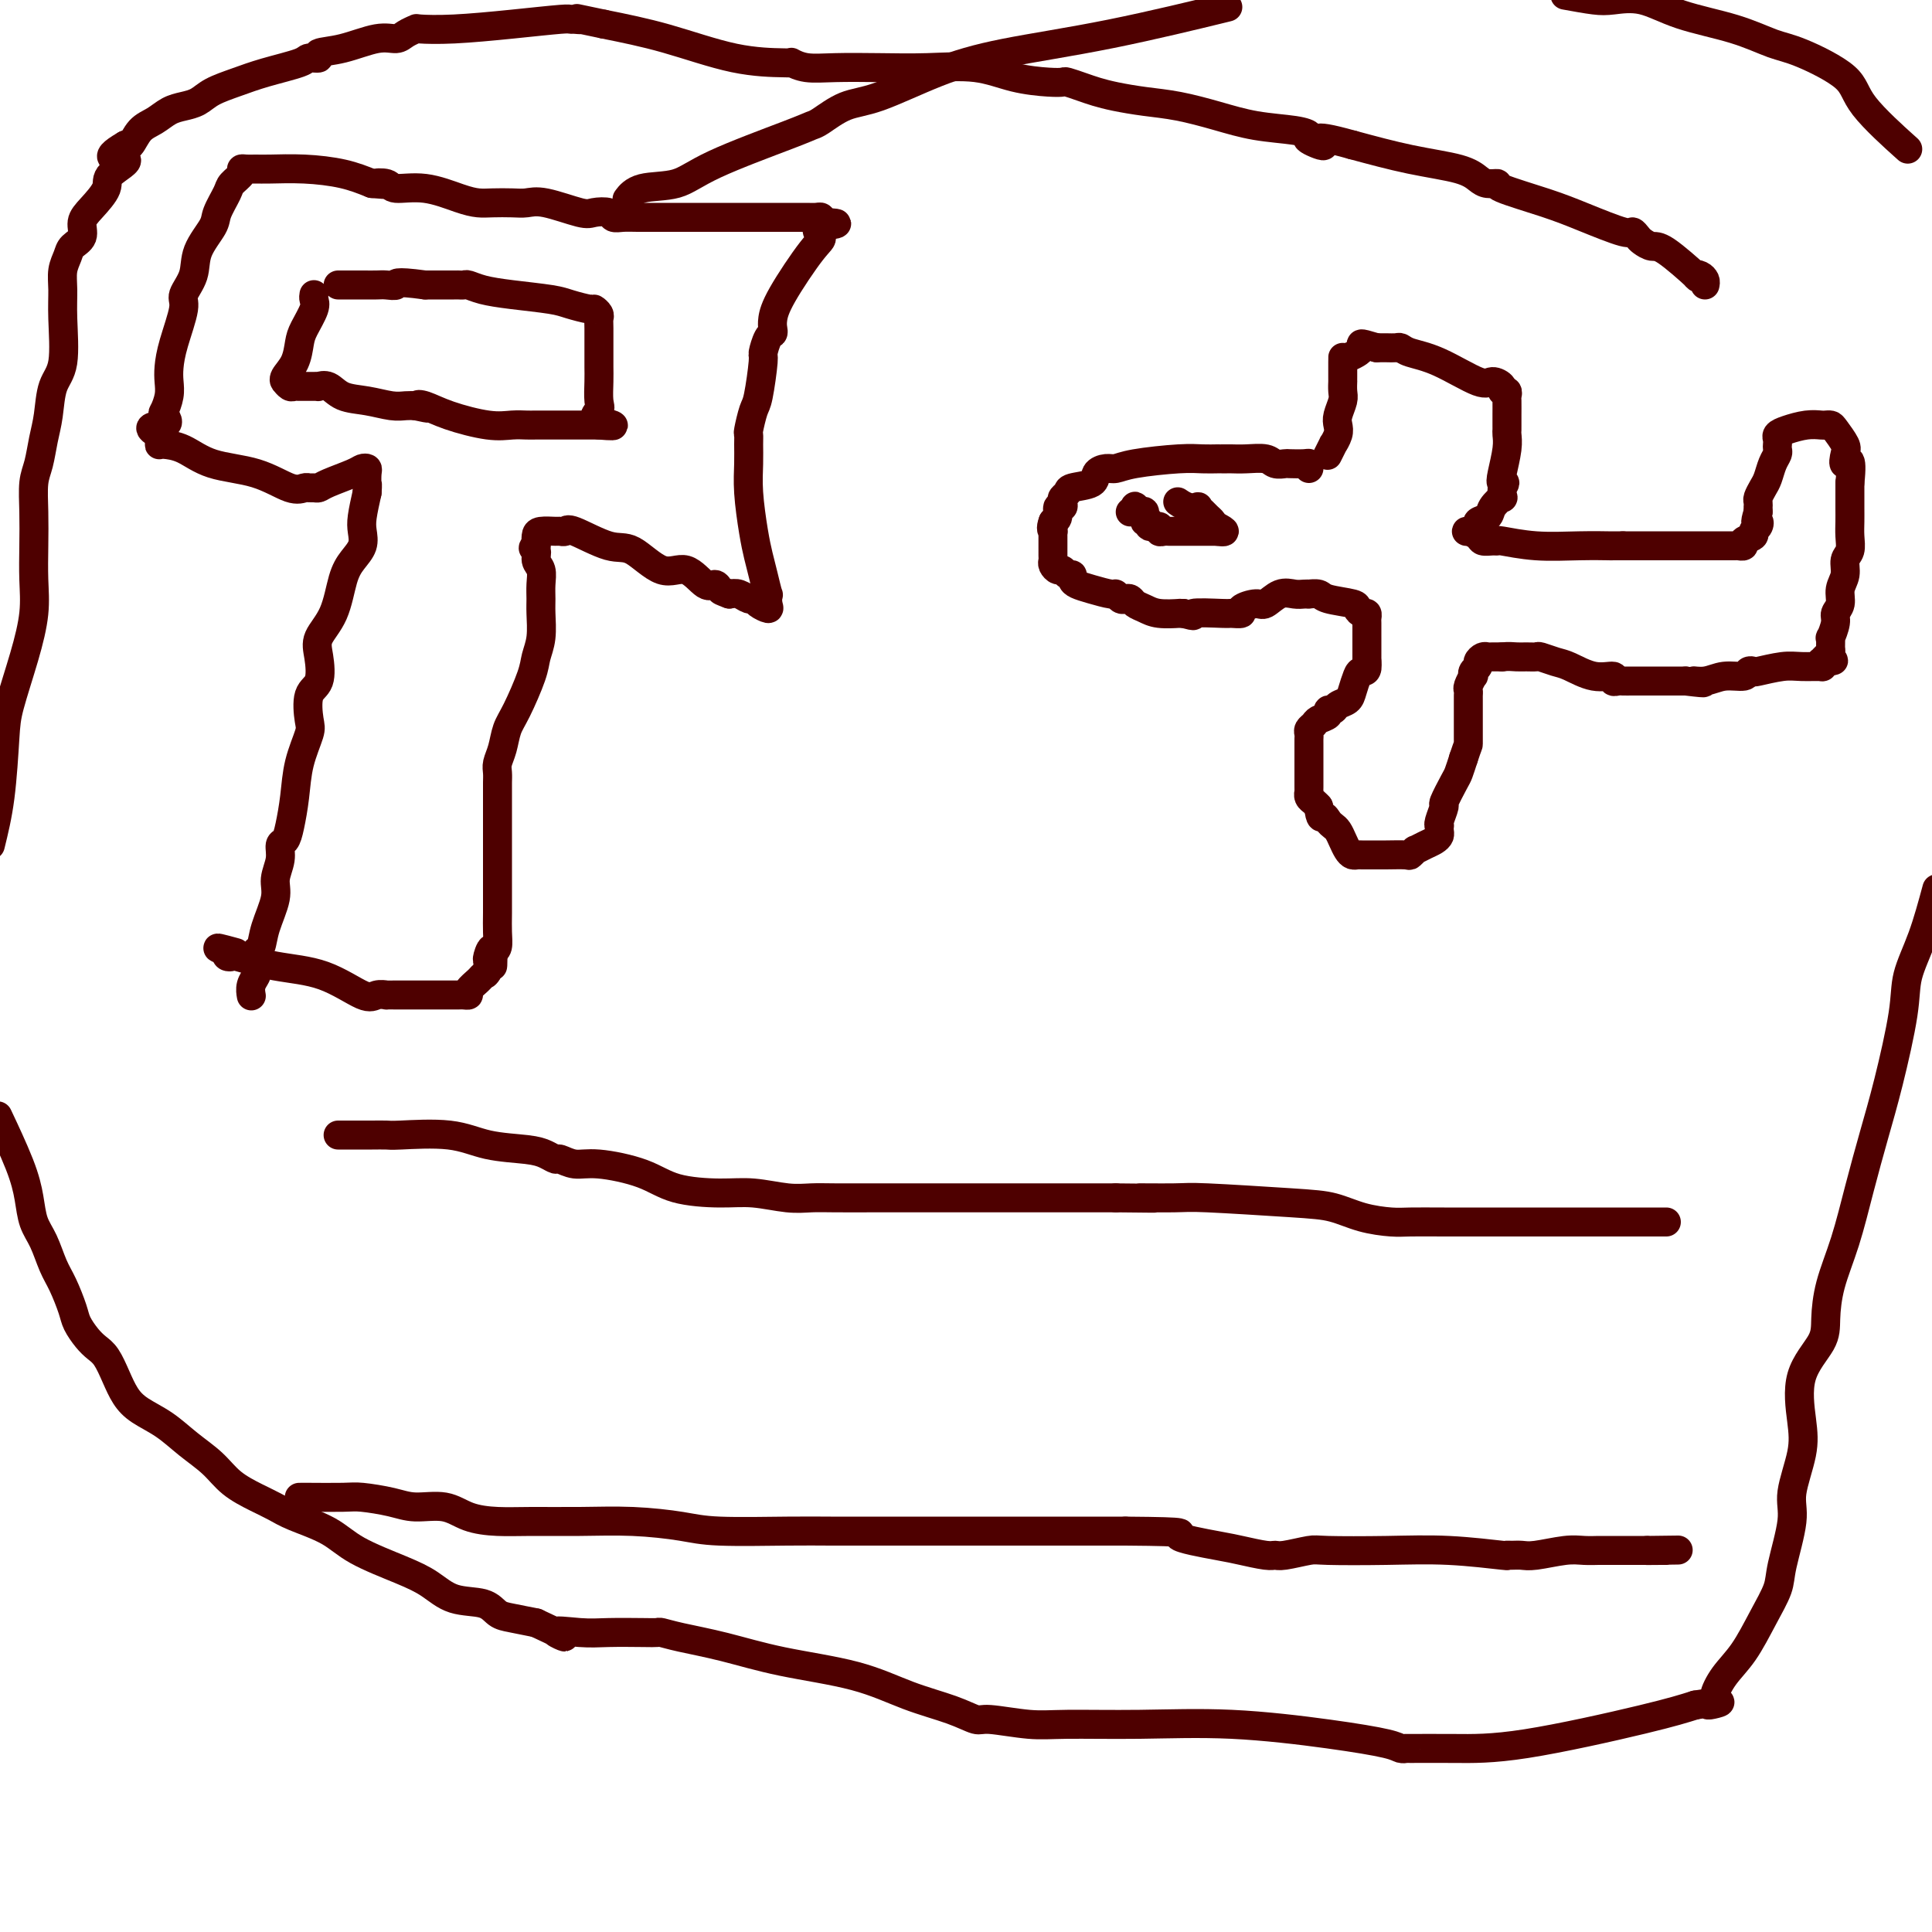 <svg viewBox='0 0 400 400' version='1.1' xmlns='http://www.w3.org/2000/svg' xmlns:xlink='http://www.w3.org/1999/xlink'><g fill='none' stroke='#4E0000' stroke-width='6' stroke-linecap='round' stroke-linejoin='round'><path d='M62,310c-0.036,0.002 -0.071,0.003 0,0c0.071,-0.003 0.250,-0.011 2,0c1.750,0.011 5.073,0.040 7,0c1.927,-0.040 2.460,-0.148 4,0c1.540,0.148 4.087,0.551 6,1c1.913,0.449 3.193,0.943 5,1c1.807,0.057 4.141,-0.324 6,0c1.859,0.324 3.241,1.354 5,2c1.759,0.646 3.894,0.908 6,1c2.106,0.092 4.182,0.014 7,0c2.818,-0.014 6.377,0.035 10,0c3.623,-0.035 7.311,-0.153 11,0c3.689,0.153 7.377,0.577 10,1c2.623,0.423 4.179,0.845 8,1c3.821,0.155 9.908,0.041 14,0c4.092,-0.041 6.188,-0.011 9,0c2.812,0.011 6.340,0.003 10,0c3.660,-0.003 7.454,-0.001 11,0c3.546,0.001 6.846,0.000 10,0c3.154,-0.000 6.161,-0.000 8,0c1.839,0.000 2.509,0.000 4,0c1.491,-0.000 3.802,-0.000 5,0c1.198,0.000 1.284,0.000 2,0c0.716,-0.000 2.062,-0.000 4,0c1.938,0.000 4.469,0.000 7,0'/><path d='M233,317c15.062,0.117 10.718,0.409 11,1c0.282,0.591 5.189,1.480 8,2c2.811,0.520 3.527,0.672 5,1c1.473,0.328 3.703,0.834 5,1c1.297,0.166 1.661,-0.008 2,0c0.339,0.008 0.654,0.197 2,0c1.346,-0.197 3.725,-0.781 5,-1c1.275,-0.219 1.448,-0.073 4,0c2.552,0.073 7.485,0.072 12,0c4.515,-0.072 8.613,-0.216 13,0c4.387,0.216 9.062,0.791 11,1c1.938,0.209 1.137,0.052 1,0c-0.137,-0.052 0.388,0.000 1,0c0.612,-0.000 1.309,-0.053 2,0c0.691,0.053 1.375,0.210 3,0c1.625,-0.210 4.190,-0.788 6,-1c1.810,-0.212 2.867,-0.057 4,0c1.133,0.057 2.344,0.015 3,0c0.656,-0.015 0.756,-0.004 1,0c0.244,0.004 0.632,0.001 1,0c0.368,-0.001 0.717,-0.000 1,0c0.283,0.000 0.498,0.000 1,0c0.502,-0.000 1.289,-0.000 2,0c0.711,0.000 1.346,0.000 2,0c0.654,-0.000 1.327,-0.000 2,0'/><path d='M341,321c12.343,-0.155 3.700,-0.041 1,0c-2.700,0.041 0.542,0.011 2,0c1.458,-0.011 1.131,-0.003 1,0c-0.131,0.003 -0.065,0.002 0,0'/><path d='M70,235c0.365,0.000 0.729,0.000 1,0c0.271,-0.000 0.447,-0.000 1,0c0.553,0.000 1.482,0.001 2,0c0.518,-0.001 0.626,-0.002 1,0c0.374,0.002 1.016,0.007 2,0c0.984,-0.007 2.311,-0.027 3,0c0.689,0.027 0.740,0.101 3,0c2.260,-0.101 6.728,-0.377 10,0c3.272,0.377 5.348,1.406 8,2c2.652,0.594 5.882,0.752 8,1c2.118,0.248 3.125,0.587 4,1c0.875,0.413 1.619,0.900 2,1c0.381,0.100 0.401,-0.187 1,0c0.599,0.187 1.779,0.849 3,1c1.221,0.151 2.484,-0.209 5,0c2.516,0.209 6.286,0.988 9,2c2.714,1.012 4.371,2.257 7,3c2.629,0.743 6.229,0.984 9,1c2.771,0.016 4.712,-0.192 7,0c2.288,0.192 4.924,0.783 7,1c2.076,0.217 3.592,0.058 5,0c1.408,-0.058 2.707,-0.016 5,0c2.293,0.016 5.579,0.004 8,0c2.421,-0.004 3.976,-0.001 6,0c2.024,0.001 4.516,0.000 7,0c2.484,-0.000 4.961,-0.000 8,0c3.039,0.000 6.639,0.000 9,0c2.361,-0.000 3.482,-0.000 6,0c2.518,0.000 6.434,0.000 9,0c2.566,-0.000 3.783,-0.000 5,0'/><path d='M231,248c13.442,0.151 6.047,0.028 5,0c-1.047,-0.028 4.255,0.037 7,0c2.745,-0.037 2.934,-0.178 7,0c4.066,0.178 12.010,0.675 17,1c4.990,0.325 7.025,0.479 9,1c1.975,0.521 3.888,1.407 6,2c2.112,0.593 4.422,0.891 6,1c1.578,0.109 2.423,0.029 4,0c1.577,-0.029 3.884,-0.008 7,0c3.116,0.008 7.039,0.002 11,0c3.961,-0.002 7.960,-0.001 12,0c4.040,0.001 8.122,0.000 11,0c2.878,-0.000 4.550,-0.000 6,0c1.450,0.000 2.676,0.000 3,0c0.324,-0.000 -0.253,-0.000 0,0c0.253,0.000 1.337,0.000 2,0c0.663,-0.000 0.904,-0.000 1,0c0.096,0.000 0.048,0.000 0,0'/><path d='M52,206c0.030,0.171 0.061,0.341 0,0c-0.061,-0.341 -0.213,-1.195 0,-2c0.213,-0.805 0.793,-1.562 1,-2c0.207,-0.438 0.043,-0.558 0,-1c-0.043,-0.442 0.035,-1.206 0,-2c-0.035,-0.794 -0.182,-1.618 0,-2c0.182,-0.382 0.694,-0.321 1,-1c0.306,-0.679 0.407,-2.098 1,-4c0.593,-1.902 1.679,-4.287 2,-6c0.321,-1.713 -0.121,-2.753 0,-4c0.121,-1.247 0.806,-2.701 1,-4c0.194,-1.299 -0.104,-2.442 0,-3c0.104,-0.558 0.610,-0.531 1,-1c0.390,-0.469 0.665,-1.435 1,-3c0.335,-1.565 0.729,-3.729 1,-6c0.271,-2.271 0.420,-4.650 1,-7c0.580,-2.350 1.592,-4.670 2,-6c0.408,-1.330 0.212,-1.671 0,-3c-0.212,-1.329 -0.439,-3.647 0,-5c0.439,-1.353 1.546,-1.741 2,-3c0.454,-1.259 0.257,-3.390 0,-5c-0.257,-1.610 -0.573,-2.699 0,-4c0.573,-1.301 2.034,-2.813 3,-5c0.966,-2.187 1.435,-5.049 2,-7c0.565,-1.951 1.226,-2.992 2,-4c0.774,-1.008 1.661,-1.981 2,-3c0.339,-1.019 0.130,-2.082 0,-3c-0.130,-0.918 -0.180,-1.691 0,-3c0.180,-1.309 0.590,-3.155 1,-5'/><path d='M76,102c0.158,-2.049 0.053,-1.671 0,-2c-0.053,-0.329 -0.056,-1.364 0,-2c0.056,-0.636 0.170,-0.874 0,-1c-0.170,-0.126 -0.623,-0.139 -1,0c-0.377,0.139 -0.679,0.430 -2,1c-1.321,0.570 -3.663,1.420 -5,2c-1.337,0.580 -1.671,0.890 -2,1c-0.329,0.110 -0.653,0.019 -1,0c-0.347,-0.019 -0.717,0.032 -1,0c-0.283,-0.032 -0.479,-0.148 -1,0c-0.521,0.148 -1.365,0.562 -3,0c-1.635,-0.562 -4.060,-2.098 -7,-3c-2.940,-0.902 -6.396,-1.169 -9,-2c-2.604,-0.831 -4.358,-2.226 -6,-3c-1.642,-0.774 -3.172,-0.928 -4,-1c-0.828,-0.072 -0.954,-0.060 -1,0c-0.046,0.060 -0.012,0.170 0,0c0.012,-0.170 0.004,-0.620 0,-1c-0.004,-0.380 -0.002,-0.690 0,-1'/><path d='M33,90c-3.955,-2.039 -0.342,-1.638 1,-2c1.342,-0.362 0.412,-1.488 0,-2c-0.412,-0.512 -0.305,-0.408 0,-1c0.305,-0.592 0.808,-1.878 1,-3c0.192,-1.122 0.074,-2.081 0,-3c-0.074,-0.919 -0.104,-1.799 0,-3c0.104,-1.201 0.340,-2.725 1,-5c0.660,-2.275 1.743,-5.302 2,-7c0.257,-1.698 -0.311,-2.067 0,-3c0.311,-0.933 1.502,-2.432 2,-4c0.498,-1.568 0.303,-3.207 1,-5c0.697,-1.793 2.285,-3.741 3,-5c0.715,-1.259 0.555,-1.830 1,-3c0.445,-1.170 1.494,-2.941 2,-4c0.506,-1.059 0.467,-1.408 1,-2c0.533,-0.592 1.637,-1.426 2,-2c0.363,-0.574 -0.016,-0.886 0,-1c0.016,-0.114 0.429,-0.028 1,0c0.571,0.028 1.302,-0.001 2,0c0.698,0.001 1.362,0.031 3,0c1.638,-0.031 4.249,-0.124 7,0c2.751,0.124 5.643,0.464 8,1c2.357,0.536 4.178,1.268 6,2'/><path d='M77,38c4.296,0.328 1.534,0.147 1,0c-0.534,-0.147 1.158,-0.260 2,0c0.842,0.260 0.832,0.893 2,1c1.168,0.107 3.513,-0.311 6,0c2.487,0.311 5.117,1.352 7,2c1.883,0.648 3.021,0.904 4,1c0.979,0.096 1.799,0.033 3,0c1.201,-0.033 2.782,-0.037 4,0c1.218,0.037 2.074,0.114 3,0c0.926,-0.114 1.921,-0.419 4,0c2.079,0.419 5.242,1.562 7,2c1.758,0.438 2.111,0.170 3,0c0.889,-0.170 2.314,-0.242 3,0c0.686,0.242 0.634,0.797 1,1c0.366,0.203 1.150,0.054 2,0c0.850,-0.054 1.767,-0.015 3,0c1.233,0.015 2.784,0.004 4,0c1.216,-0.004 2.097,-0.001 3,0c0.903,0.001 1.827,0.000 3,0c1.173,-0.000 2.596,-0.000 4,0c1.404,0.000 2.788,-0.000 4,0c1.212,0.000 2.250,0.000 4,0c1.750,-0.000 4.210,-0.001 6,0c1.790,0.001 2.911,0.003 4,0c1.089,-0.003 2.148,-0.011 3,0c0.852,0.011 1.499,0.041 2,0c0.501,-0.041 0.858,-0.155 1,0c0.142,0.155 0.071,0.577 0,1'/><path d='M170,46c6.334,0.275 1.669,0.461 0,1c-1.669,0.539 -0.342,1.429 0,2c0.342,0.571 -0.300,0.822 -2,3c-1.700,2.178 -4.458,6.283 -6,9c-1.542,2.717 -1.867,4.045 -2,5c-0.133,0.955 -0.073,1.535 0,2c0.073,0.465 0.160,0.814 0,1c-0.160,0.186 -0.567,0.207 -1,1c-0.433,0.793 -0.890,2.356 -1,3c-0.110,0.644 0.128,0.367 0,2c-0.128,1.633 -0.623,5.174 -1,7c-0.377,1.826 -0.637,1.936 -1,3c-0.363,1.064 -0.830,3.082 -1,4c-0.170,0.918 -0.043,0.737 0,1c0.043,0.263 0.000,0.968 0,2c-0.000,1.032 0.041,2.389 0,4c-0.041,1.611 -0.165,3.477 0,6c0.165,2.523 0.619,5.704 1,8c0.381,2.296 0.690,3.707 1,5c0.310,1.293 0.621,2.466 1,4c0.379,1.534 0.827,3.428 1,4c0.173,0.572 0.071,-0.176 0,0c-0.071,0.176 -0.112,1.278 0,2c0.112,0.722 0.378,1.065 0,1c-0.378,-0.065 -1.400,-0.540 -2,-1c-0.600,-0.460 -0.779,-0.907 -1,-1c-0.221,-0.093 -0.482,0.167 -1,0c-0.518,-0.167 -1.291,-0.762 -2,-1c-0.709,-0.238 -1.355,-0.119 -2,0'/><path d='M151,123c-1.649,-0.616 -1.772,-0.655 -2,-1c-0.228,-0.345 -0.560,-0.997 -1,-1c-0.440,-0.003 -0.988,0.643 -2,0c-1.012,-0.643 -2.488,-2.576 -4,-3c-1.512,-0.424 -3.059,0.661 -5,0c-1.941,-0.661 -4.275,-3.067 -6,-4c-1.725,-0.933 -2.841,-0.393 -5,-1c-2.159,-0.607 -5.359,-2.359 -7,-3c-1.641,-0.641 -1.722,-0.169 -2,0c-0.278,0.169 -0.754,0.037 -1,0c-0.246,-0.037 -0.262,0.021 -1,0c-0.738,-0.021 -2.199,-0.121 -3,0c-0.801,0.121 -0.943,0.463 -1,1c-0.057,0.537 -0.028,1.268 0,2'/><path d='M111,113c-1.221,0.592 -0.275,0.571 0,1c0.275,0.429 -0.123,1.309 0,2c0.123,0.691 0.766,1.192 1,2c0.234,0.808 0.059,1.924 0,3c-0.059,1.076 -0.003,2.111 0,3c0.003,0.889 -0.047,1.631 0,3c0.047,1.369 0.192,3.366 0,5c-0.192,1.634 -0.720,2.905 -1,4c-0.280,1.095 -0.314,2.012 -1,4c-0.686,1.988 -2.026,5.046 -3,7c-0.974,1.954 -1.581,2.803 -2,4c-0.419,1.197 -0.648,2.743 -1,4c-0.352,1.257 -0.826,2.227 -1,3c-0.174,0.773 -0.047,1.349 0,2c0.047,0.651 0.012,1.376 0,2c-0.012,0.624 -0.003,1.145 0,2c0.003,0.855 0.001,2.044 0,3c-0.001,0.956 -0.000,1.680 0,3c0.000,1.320 0.000,3.235 0,4c-0.000,0.765 -0.000,0.380 0,1c0.000,0.620 0.000,2.245 0,3c-0.000,0.755 -0.000,0.642 0,1c0.000,0.358 0.001,1.189 0,2c-0.001,0.811 -0.003,1.604 0,3c0.003,1.396 0.011,3.395 0,5c-0.011,1.605 -0.041,2.817 0,4c0.041,1.183 0.155,2.338 0,3c-0.155,0.662 -0.577,0.831 -1,1'/><path d='M102,197c-0.094,5.985 0.171,1.449 0,0c-0.171,-1.449 -0.778,0.189 -1,1c-0.222,0.811 -0.060,0.795 0,1c0.060,0.205 0.017,0.630 0,1c-0.017,0.370 -0.009,0.685 0,1'/><path d='M101,201c-0.354,0.813 -0.739,0.845 -1,1c-0.261,0.155 -0.399,0.434 -1,1c-0.601,0.566 -1.667,1.420 -2,2c-0.333,0.580 0.065,0.888 0,1c-0.065,0.112 -0.594,0.030 -1,0c-0.406,-0.030 -0.690,-0.008 -1,0c-0.310,0.008 -0.647,0.002 -1,0c-0.353,-0.002 -0.723,-0.001 -1,0c-0.277,0.001 -0.461,0.000 -1,0c-0.539,-0.000 -1.432,-0.000 -2,0c-0.568,0.000 -0.812,-0.000 -1,0c-0.188,0.000 -0.322,0.000 -1,0c-0.678,-0.000 -1.901,-0.001 -3,0c-1.099,0.001 -2.076,0.004 -3,0c-0.924,-0.004 -1.797,-0.015 -2,0c-0.203,0.015 0.263,0.055 0,0c-0.263,-0.055 -1.255,-0.204 -2,0c-0.745,0.204 -1.242,0.762 -3,0c-1.758,-0.762 -4.776,-2.844 -8,-4c-3.224,-1.156 -6.654,-1.384 -10,-2c-3.346,-0.616 -6.608,-1.619 -8,-2c-1.392,-0.381 -0.913,-0.141 -1,0c-0.087,0.141 -0.739,0.183 -1,0c-0.261,-0.183 -0.130,-0.592 0,-1'/><path d='M47,197c-4.133,-1.400 -0.467,-0.400 1,0c1.467,0.400 0.733,0.200 0,0'/><path d='M65,61c-0.054,0.300 -0.107,0.601 0,1c0.107,0.399 0.375,0.898 0,2c-0.375,1.102 -1.393,2.807 -2,4c-0.607,1.193 -0.805,1.874 -1,3c-0.195,1.126 -0.389,2.698 -1,4c-0.611,1.302 -1.639,2.335 -2,3c-0.361,0.665 -0.054,0.963 0,1c0.054,0.037 -0.146,-0.186 0,0c0.146,0.186 0.638,0.782 1,1c0.362,0.218 0.595,0.058 1,0c0.405,-0.058 0.983,-0.015 1,0c0.017,0.015 -0.526,0.002 0,0c0.526,-0.002 2.120,0.006 3,0c0.880,-0.006 1.045,-0.027 1,0c-0.045,0.027 -0.301,0.102 0,0c0.301,-0.102 1.158,-0.381 2,0c0.842,0.381 1.668,1.423 3,2c1.332,0.577 3.172,0.691 5,1c1.828,0.309 3.646,0.814 5,1c1.354,0.186 2.244,0.053 3,0c0.756,-0.053 1.378,-0.027 2,0'/><path d='M86,84c4.394,0.952 1.880,0.332 1,0c-0.880,-0.332 -0.124,-0.376 1,0c1.124,0.376 2.618,1.173 5,2c2.382,0.827 5.654,1.686 8,2c2.346,0.314 3.766,0.084 5,0c1.234,-0.084 2.283,-0.023 3,0c0.717,0.023 1.103,0.006 2,0c0.897,-0.006 2.305,-0.002 3,0c0.695,0.002 0.676,0.000 1,0c0.324,-0.000 0.991,-0.000 2,0c1.009,0.000 2.362,0.000 3,0c0.638,-0.000 0.563,-0.000 1,0c0.437,0.000 1.387,0.000 2,0c0.613,-0.000 0.889,-0.000 1,0c0.111,0.000 0.055,0.000 0,0'/><path d='M124,88c5.879,0.496 1.575,-0.265 0,-1c-1.575,-0.735 -0.422,-1.443 0,-2c0.422,-0.557 0.113,-0.961 0,-2c-0.113,-1.039 -0.031,-2.712 0,-4c0.031,-1.288 0.009,-2.190 0,-3c-0.009,-0.810 -0.006,-1.527 0,-3c0.006,-1.473 0.015,-3.700 0,-5c-0.015,-1.300 -0.055,-1.672 0,-2c0.055,-0.328 0.206,-0.613 0,-1c-0.206,-0.387 -0.770,-0.877 -1,-1c-0.230,-0.123 -0.126,0.122 -1,0c-0.874,-0.122 -2.724,-0.611 -4,-1c-1.276,-0.389 -1.977,-0.679 -4,-1c-2.023,-0.321 -5.369,-0.675 -8,-1c-2.631,-0.325 -4.547,-0.623 -6,-1c-1.453,-0.377 -2.445,-0.833 -3,-1c-0.555,-0.167 -0.675,-0.045 -1,0c-0.325,0.045 -0.857,0.012 -1,0c-0.143,-0.012 0.102,-0.003 -1,0c-1.102,0.003 -3.551,0.002 -6,0'/><path d='M88,59c-6.831,-0.928 -5.907,-0.249 -6,0c-0.093,0.249 -1.202,0.067 -2,0c-0.798,-0.067 -1.286,-0.018 -2,0c-0.714,0.018 -1.655,0.005 -3,0c-1.345,-0.005 -3.093,-0.001 -4,0c-0.907,0.001 -0.973,0.000 -1,0c-0.027,-0.000 -0.013,-0.000 0,0'/><path d='M271,97c0.027,-0.422 0.053,-0.844 0,-1c-0.053,-0.156 -0.187,-0.046 -1,0c-0.813,0.046 -2.307,0.026 -3,0c-0.693,-0.026 -0.585,-0.060 -1,0c-0.415,0.060 -1.354,0.212 -2,0c-0.646,-0.212 -1.000,-0.789 -2,-1c-1.000,-0.211 -2.646,-0.057 -4,0c-1.354,0.057 -2.417,0.015 -3,0c-0.583,-0.015 -0.686,-0.004 -1,0c-0.314,0.004 -0.837,0.000 -1,0c-0.163,-0.000 0.035,0.003 0,0c-0.035,-0.003 -0.303,-0.011 -1,0c-0.697,0.011 -1.824,0.041 -3,0c-1.176,-0.041 -2.399,-0.153 -5,0c-2.601,0.153 -6.578,0.569 -9,1c-2.422,0.431 -3.290,0.875 -4,1c-0.710,0.125 -1.261,-0.069 -2,0c-0.739,0.069 -1.666,0.400 -2,1c-0.334,0.600 -0.076,1.470 -1,2c-0.924,0.530 -3.031,0.721 -4,1c-0.969,0.279 -0.799,0.647 -1,1c-0.201,0.353 -0.771,0.690 -1,1c-0.229,0.310 -0.117,0.594 0,1c0.117,0.406 0.237,0.934 0,1c-0.237,0.066 -0.833,-0.328 -1,0c-0.167,0.328 0.095,1.380 0,2c-0.095,0.620 -0.548,0.810 -1,1'/><path d='M218,108c-0.619,1.545 -0.166,1.906 0,2c0.166,0.094 0.044,-0.081 0,0c-0.044,0.081 -0.012,0.417 0,1c0.012,0.583 0.003,1.413 0,2c-0.003,0.587 -0.002,0.930 0,1c0.002,0.070 0.003,-0.135 0,0c-0.003,0.135 -0.012,0.609 0,1c0.012,0.391 0.044,0.697 0,1c-0.044,0.303 -0.166,0.602 0,1c0.166,0.398 0.618,0.894 1,1c0.382,0.106 0.693,-0.179 1,0c0.307,0.179 0.612,0.821 1,1c0.388,0.179 0.861,-0.106 1,0c0.139,0.106 -0.055,0.602 0,1c0.055,0.398 0.357,0.699 1,1c0.643,0.301 1.625,0.603 3,1c1.375,0.397 3.142,0.890 4,1c0.858,0.110 0.807,-0.164 1,0c0.193,0.164 0.632,0.765 1,1c0.368,0.235 0.666,0.105 1,0c0.334,-0.105 0.703,-0.186 1,0c0.297,0.186 0.520,0.638 1,1c0.480,0.362 1.217,0.633 2,1c0.783,0.367 1.612,0.830 3,1c1.388,0.170 3.335,0.046 4,0c0.665,-0.046 0.047,-0.013 0,0c-0.047,0.013 0.476,0.007 1,0'/><path d='M245,127c3.515,0.927 1.303,0.246 2,0c0.697,-0.246 4.302,-0.056 6,0c1.698,0.056 1.490,-0.021 2,0c0.510,0.021 1.739,0.142 2,0c0.261,-0.142 -0.446,-0.546 0,-1c0.446,-0.454 2.045,-0.959 3,-1c0.955,-0.041 1.265,0.381 2,0c0.735,-0.381 1.894,-1.566 3,-2c1.106,-0.434 2.160,-0.117 3,0c0.840,0.117 1.468,0.034 2,0c0.532,-0.034 0.970,-0.020 1,0c0.030,0.020 -0.346,0.047 0,0c0.346,-0.047 1.416,-0.166 2,0c0.584,0.166 0.682,0.618 2,1c1.318,0.382 3.856,0.694 5,1c1.144,0.306 0.895,0.605 1,1c0.105,0.395 0.564,0.888 1,1c0.436,0.112 0.849,-0.155 1,0c0.151,0.155 0.040,0.731 0,1c-0.040,0.269 -0.011,0.229 0,1c0.011,0.771 0.003,2.351 0,3c-0.003,0.649 -0.001,0.367 0,1c0.001,0.633 0.000,2.181 0,3c-0.000,0.819 -0.000,0.910 0,1'/><path d='M283,137c0.284,2.290 -0.505,2.014 -1,2c-0.495,-0.014 -0.696,0.235 -1,1c-0.304,0.765 -0.713,2.047 -1,3c-0.287,0.953 -0.453,1.579 -1,2c-0.547,0.421 -1.474,0.638 -2,1c-0.526,0.362 -0.651,0.871 -1,1c-0.349,0.129 -0.920,-0.120 -1,0c-0.080,0.120 0.332,0.610 0,1c-0.332,0.390 -1.410,0.682 -2,1c-0.590,0.318 -0.694,0.663 -1,1c-0.306,0.337 -0.814,0.668 -1,1c-0.186,0.332 -0.050,0.666 0,1c0.050,0.334 0.013,0.667 0,1c-0.013,0.333 -0.004,0.667 0,1c0.004,0.333 0.001,0.666 0,1c-0.001,0.334 -0.000,0.671 0,1c0.000,0.329 0.000,0.652 0,1c-0.000,0.348 -0.000,0.723 0,1c0.000,0.277 -0.000,0.456 0,1c0.000,0.544 0.000,1.451 0,2c-0.000,0.549 -0.001,0.738 0,1c0.001,0.262 0.003,0.595 0,1c-0.003,0.405 -0.012,0.882 0,1c0.012,0.118 0.044,-0.123 0,0c-0.044,0.123 -0.166,0.610 0,1c0.166,0.390 0.619,0.683 1,1c0.381,0.317 0.691,0.659 1,1'/><path d='M273,167c0.333,3.036 0.667,2.126 1,2c0.333,-0.126 0.667,0.533 1,1c0.333,0.467 0.667,0.742 1,1c0.333,0.258 0.667,0.500 1,1c0.333,0.500 0.666,1.258 1,2c0.334,0.742 0.669,1.467 1,2c0.331,0.533 0.656,0.875 1,1c0.344,0.125 0.705,0.033 1,0c0.295,-0.033 0.523,-0.008 1,0c0.477,0.008 1.204,-0.002 2,0c0.796,0.002 1.662,0.015 3,0c1.338,-0.015 3.149,-0.060 4,0c0.851,0.060 0.742,0.223 1,0c0.258,-0.223 0.882,-0.833 1,-1c0.118,-0.167 -0.270,0.110 0,0c0.270,-0.110 1.197,-0.608 2,-1c0.803,-0.392 1.484,-0.679 2,-1c0.516,-0.321 0.869,-0.675 1,-1c0.131,-0.325 0.039,-0.620 0,-1c-0.039,-0.380 -0.026,-0.844 0,-1c0.026,-0.156 0.066,-0.003 0,0c-0.066,0.003 -0.239,-0.144 0,-1c0.239,-0.856 0.890,-2.420 1,-3c0.110,-0.580 -0.321,-0.176 0,-1c0.321,-0.824 1.394,-2.876 2,-4c0.606,-1.124 0.745,-1.321 1,-2c0.255,-0.679 0.628,-1.839 1,-3'/><path d='M303,157c1.000,-3.047 1.000,-2.663 1,-3c-0.000,-0.337 -0.000,-1.395 0,-2c0.000,-0.605 0.000,-0.757 0,-1c-0.000,-0.243 -0.000,-0.576 0,-1c0.000,-0.424 0.000,-0.940 0,-1c-0.000,-0.060 -0.000,0.335 0,0c0.000,-0.335 0.000,-1.399 0,-2c-0.000,-0.601 -0.001,-0.737 0,-1c0.001,-0.263 0.004,-0.653 0,-1c-0.004,-0.347 -0.015,-0.653 0,-1c0.015,-0.347 0.055,-0.737 0,-1c-0.055,-0.263 -0.207,-0.399 0,-1c0.207,-0.601 0.773,-1.666 1,-2c0.227,-0.334 0.116,0.064 0,0c-0.116,-0.064 -0.238,-0.592 0,-1c0.238,-0.408 0.837,-0.698 1,-1c0.163,-0.302 -0.108,-0.617 0,-1c0.108,-0.383 0.596,-0.835 1,-1c0.404,-0.165 0.724,-0.045 1,0c0.276,0.045 0.507,0.013 1,0c0.493,-0.013 1.246,-0.006 2,0'/><path d='M311,136c1.363,-0.154 2.269,-0.038 3,0c0.731,0.038 1.285,-0.002 2,0c0.715,0.002 1.590,0.047 2,0c0.410,-0.047 0.356,-0.185 1,0c0.644,0.185 1.986,0.694 3,1c1.014,0.306 1.701,0.408 3,1c1.299,0.592 3.212,1.675 5,2c1.788,0.325 3.452,-0.109 4,0c0.548,0.109 -0.018,0.761 0,1c0.018,0.239 0.621,0.064 1,0c0.379,-0.064 0.534,-0.017 1,0c0.466,0.017 1.244,0.005 2,0c0.756,-0.005 1.491,-0.001 2,0c0.509,0.001 0.791,0.000 1,0c0.209,-0.000 0.345,-0.000 1,0c0.655,0.000 1.830,0.000 3,0c1.170,-0.000 2.334,-0.000 3,0c0.666,0.000 0.833,0.000 1,0'/><path d='M349,141c6.259,0.756 2.905,0.146 2,0c-0.905,-0.146 0.637,0.171 2,0c1.363,-0.171 2.547,-0.829 4,-1c1.453,-0.171 3.176,0.147 4,0c0.824,-0.147 0.750,-0.757 1,-1c0.250,-0.243 0.824,-0.118 1,0c0.176,0.118 -0.048,0.228 1,0c1.048,-0.228 3.366,-0.796 5,-1c1.634,-0.204 2.582,-0.044 4,0c1.418,0.044 3.305,-0.027 4,0c0.695,0.027 0.199,0.150 0,0c-0.199,-0.150 -0.099,-0.575 0,-1'/><path d='M377,137c4.574,-0.573 2.011,-0.004 1,0c-1.011,0.004 -0.468,-0.557 0,-1c0.468,-0.443 0.862,-0.769 1,-1c0.138,-0.231 0.022,-0.365 0,-1c-0.022,-0.635 0.051,-1.769 0,-2c-0.051,-0.231 -0.225,0.441 0,0c0.225,-0.441 0.849,-1.993 1,-3c0.151,-1.007 -0.171,-1.467 0,-2c0.171,-0.533 0.834,-1.139 1,-2c0.166,-0.861 -0.166,-1.977 0,-3c0.166,-1.023 0.829,-1.954 1,-3c0.171,-1.046 -0.150,-2.207 0,-3c0.150,-0.793 0.772,-1.218 1,-2c0.228,-0.782 0.061,-1.922 0,-3c-0.061,-1.078 -0.016,-2.093 0,-3c0.016,-0.907 0.004,-1.706 0,-3c-0.004,-1.294 -0.001,-3.084 0,-4c0.001,-0.916 0.001,-0.958 0,-1'/><path d='M383,100c0.710,-6.529 -0.517,-4.352 -1,-4c-0.483,0.352 -0.224,-1.121 0,-2c0.224,-0.879 0.412,-1.163 0,-2c-0.412,-0.837 -1.425,-2.225 -2,-3c-0.575,-0.775 -0.713,-0.937 -1,-1c-0.287,-0.063 -0.722,-0.028 -1,0c-0.278,0.028 -0.400,0.049 -1,0c-0.600,-0.049 -1.677,-0.168 -3,0c-1.323,0.168 -2.891,0.622 -4,1c-1.109,0.378 -1.761,0.678 -2,1c-0.239,0.322 -0.067,0.666 0,1c0.067,0.334 0.029,0.660 0,1c-0.029,0.340 -0.049,0.696 0,1c0.049,0.304 0.167,0.558 0,1c-0.167,0.442 -0.619,1.074 -1,2c-0.381,0.926 -0.691,2.147 -1,3c-0.309,0.853 -0.619,1.338 -1,2c-0.381,0.662 -0.834,1.501 -1,2c-0.166,0.499 -0.044,0.660 0,1c0.044,0.340 0.012,0.861 0,1c-0.012,0.139 -0.003,-0.103 0,0c0.003,0.103 0.002,0.552 0,1'/><path d='M364,106c-0.947,3.035 -0.314,2.122 0,2c0.314,-0.122 0.310,0.545 0,1c-0.310,0.455 -0.924,0.696 -1,1c-0.076,0.304 0.387,0.670 0,1c-0.387,0.330 -1.623,0.624 -2,1c-0.377,0.376 0.107,0.833 0,1c-0.107,0.167 -0.804,0.045 -1,0c-0.196,-0.045 0.109,-0.012 0,0c-0.109,0.012 -0.634,0.003 -1,0c-0.366,-0.003 -0.574,-0.001 -1,0c-0.426,0.001 -1.069,0.000 -2,0c-0.931,-0.000 -2.152,-0.000 -3,0c-0.848,0.000 -1.325,0.000 -2,0c-0.675,-0.000 -1.547,-0.000 -2,0c-0.453,0.000 -0.486,0.000 -1,0c-0.514,-0.000 -1.510,-0.000 -2,0c-0.490,0.000 -0.474,0.000 -1,0c-0.526,-0.000 -1.595,-0.000 -3,0c-1.405,0.000 -3.148,0.000 -4,0c-0.852,-0.000 -0.815,-0.000 -1,0c-0.185,0.000 -0.593,0.000 -1,0'/><path d='M336,113c-3.836,0.004 -2.425,0.015 -3,0c-0.575,-0.015 -3.137,-0.057 -6,0c-2.863,0.057 -6.028,0.212 -9,0c-2.972,-0.212 -5.751,-0.792 -7,-1c-1.249,-0.208 -0.969,-0.046 -1,0c-0.031,0.046 -0.375,-0.025 -1,0c-0.625,0.025 -1.533,0.147 -2,0c-0.467,-0.147 -0.495,-0.564 -1,-1c-0.505,-0.436 -1.487,-0.890 -2,-1c-0.513,-0.110 -0.556,0.123 0,0c0.556,-0.123 1.712,-0.601 2,-1c0.288,-0.399 -0.291,-0.718 0,-1c0.291,-0.282 1.451,-0.528 2,-1c0.549,-0.472 0.487,-1.171 1,-2c0.513,-0.829 1.601,-1.789 2,-2c0.399,-0.211 0.107,0.328 0,0c-0.107,-0.328 -0.031,-1.522 0,-2c0.031,-0.478 0.015,-0.239 0,0'/><path d='M311,101c1.099,-1.567 0.347,-0.983 0,-1c-0.347,-0.017 -0.289,-0.634 0,-2c0.289,-1.366 0.810,-3.480 1,-5c0.190,-1.520 0.051,-2.447 0,-3c-0.051,-0.553 -0.014,-0.733 0,-1c0.014,-0.267 0.003,-0.620 0,-1c-0.003,-0.380 0.000,-0.785 0,-1c-0.000,-0.215 -0.004,-0.239 0,-1c0.004,-0.761 0.017,-2.259 0,-3c-0.017,-0.741 -0.063,-0.725 0,-1c0.063,-0.275 0.237,-0.841 0,-1c-0.237,-0.159 -0.883,0.088 -1,0c-0.117,-0.088 0.295,-0.510 0,-1c-0.295,-0.490 -1.298,-1.049 -2,-1c-0.702,0.049 -1.104,0.707 -3,0c-1.896,-0.707 -5.284,-2.778 -8,-4c-2.716,-1.222 -4.758,-1.595 -6,-2c-1.242,-0.405 -1.683,-0.840 -2,-1c-0.317,-0.160 -0.508,-0.043 -1,0c-0.492,0.043 -1.283,0.012 -2,0c-0.717,-0.012 -1.358,-0.006 -2,0'/><path d='M285,72c-4.536,-1.362 -2.876,-0.768 -3,0c-0.124,0.768 -2.033,1.712 -3,2c-0.967,0.288 -0.991,-0.078 -1,0c-0.009,0.078 -0.002,0.599 0,1c0.002,0.401 0.001,0.680 0,1c-0.001,0.320 -0.000,0.680 0,1c0.000,0.320 0.001,0.598 0,1c-0.001,0.402 -0.004,0.926 0,1c0.004,0.074 0.015,-0.304 0,0c-0.015,0.304 -0.055,1.288 0,2c0.055,0.712 0.207,1.151 0,2c-0.207,0.849 -0.772,2.106 -1,3c-0.228,0.894 -0.117,1.424 0,2c0.117,0.576 0.241,1.199 0,2c-0.241,0.801 -0.848,1.782 -1,2c-0.152,0.218 0.151,-0.326 0,0c-0.151,0.326 -0.758,1.522 -1,2c-0.242,0.478 -0.121,0.239 0,0'/><path d='M234,106c0.444,-0.388 0.888,-0.776 1,-1c0.112,-0.224 -0.109,-0.286 0,0c0.109,0.286 0.549,0.918 1,1c0.451,0.082 0.913,-0.385 1,0c0.087,0.385 -0.202,1.624 0,2c0.202,0.376 0.894,-0.109 1,0c0.106,0.109 -0.375,0.814 0,1c0.375,0.186 1.607,-0.146 2,0c0.393,0.146 -0.053,0.771 0,1c0.053,0.229 0.606,0.061 1,0c0.394,-0.061 0.630,-0.016 1,0c0.370,0.016 0.873,0.004 1,0c0.127,-0.004 -0.124,-0.001 1,0c1.124,0.001 3.621,0.000 5,0c1.379,-0.000 1.641,-0.000 2,0c0.359,0.000 0.817,0.000 1,0c0.183,-0.000 0.092,-0.000 0,0'/><path d='M252,110c2.832,0.440 0.912,-0.460 0,-1c-0.912,-0.540 -0.817,-0.719 -1,-1c-0.183,-0.281 -0.643,-0.663 -1,-1c-0.357,-0.337 -0.611,-0.630 -1,-1c-0.389,-0.370 -0.914,-0.817 -1,-1c-0.086,-0.183 0.266,-0.100 0,0c-0.266,0.100 -1.148,0.219 -2,0c-0.852,-0.219 -1.672,-0.777 -2,-1c-0.328,-0.223 -0.164,-0.112 0,0'/><path d='M353,59c0.071,-0.320 0.143,-0.640 0,-1c-0.143,-0.360 -0.499,-0.761 -1,-1c-0.501,-0.239 -1.146,-0.316 -1,0c0.146,0.316 1.084,1.024 0,0c-1.084,-1.024 -4.189,-3.781 -6,-5c-1.811,-1.219 -2.329,-0.898 -3,-1c-0.671,-0.102 -1.497,-0.625 -2,-1c-0.503,-0.375 -0.684,-0.603 -1,-1c-0.316,-0.397 -0.765,-0.964 -1,-1c-0.235,-0.036 -0.254,0.460 -2,0c-1.746,-0.460 -5.220,-1.874 -8,-3c-2.780,-1.126 -4.866,-1.964 -8,-3c-3.134,-1.036 -7.317,-2.270 -9,-3c-1.683,-0.730 -0.868,-0.957 -1,-1c-0.132,-0.043 -1.212,0.099 -2,0c-0.788,-0.099 -1.283,-0.439 -2,-1c-0.717,-0.561 -1.654,-1.343 -4,-2c-2.346,-0.657 -6.099,-1.188 -10,-2c-3.901,-0.812 -7.951,-1.906 -12,-3'/><path d='M280,30c-10.299,-2.891 -6.545,-0.619 -6,0c0.545,0.619 -2.119,-0.414 -3,-1c-0.881,-0.586 0.020,-0.724 0,-1c-0.020,-0.276 -0.961,-0.690 -3,-1c-2.039,-0.310 -5.175,-0.517 -8,-1c-2.825,-0.483 -5.341,-1.243 -8,-2c-2.659,-0.757 -5.463,-1.512 -8,-2c-2.537,-0.488 -4.806,-0.709 -7,-1c-2.194,-0.291 -4.313,-0.653 -6,-1c-1.687,-0.347 -2.941,-0.681 -4,-1c-1.059,-0.319 -1.922,-0.623 -3,-1c-1.078,-0.377 -2.370,-0.826 -3,-1c-0.630,-0.174 -0.597,-0.071 -1,0c-0.403,0.071 -1.241,0.110 -3,0c-1.759,-0.110 -4.440,-0.370 -7,-1c-2.560,-0.630 -4.999,-1.632 -8,-2c-3.001,-0.368 -6.563,-0.102 -10,0c-3.437,0.102 -6.749,0.041 -10,0c-3.251,-0.041 -6.441,-0.064 -9,0c-2.559,0.064 -4.488,0.213 -6,0c-1.512,-0.213 -2.608,-0.788 -3,-1c-0.392,-0.212 -0.080,-0.062 0,0c0.080,0.062 -0.071,0.037 -2,0c-1.929,-0.037 -5.635,-0.087 -10,-1c-4.365,-0.913 -9.390,-2.689 -14,-4c-4.610,-1.311 -8.805,-2.155 -13,-3'/><path d='M125,5c-7.585,-1.618 -5.548,-1.163 -5,-1c0.548,0.163 -0.392,0.033 -1,0c-0.608,-0.033 -0.885,0.030 -1,0c-0.115,-0.030 -0.068,-0.152 -2,0c-1.932,0.152 -5.845,0.579 -10,1c-4.155,0.421 -8.554,0.835 -12,1c-3.446,0.165 -5.938,0.081 -7,0c-1.062,-0.081 -0.694,-0.158 -1,0c-0.306,0.158 -1.285,0.553 -2,1c-0.715,0.447 -1.167,0.947 -2,1c-0.833,0.053 -2.048,-0.340 -4,0c-1.952,0.340 -4.640,1.414 -7,2c-2.360,0.586 -4.391,0.685 -5,1c-0.609,0.315 0.204,0.847 0,1c-0.204,0.153 -1.426,-0.072 -2,0c-0.574,0.072 -0.499,0.443 -2,1c-1.501,0.557 -4.579,1.301 -7,2c-2.421,0.699 -4.185,1.352 -6,2c-1.815,0.648 -3.682,1.290 -5,2c-1.318,0.710 -2.086,1.487 -3,2c-0.914,0.513 -1.975,0.762 -3,1c-1.025,0.238 -2.016,0.467 -3,1c-0.984,0.533 -1.963,1.372 -3,2c-1.037,0.628 -2.134,1.045 -3,2c-0.866,0.955 -1.502,2.450 -2,3c-0.498,0.550 -0.856,0.157 -1,0c-0.144,-0.157 -0.072,-0.079 0,0'/><path d='M26,30c-6.012,3.471 -1.041,2.648 0,3c1.041,0.352 -1.849,1.880 -3,3c-1.151,1.120 -0.564,1.833 -1,3c-0.436,1.167 -1.895,2.787 -3,4c-1.105,1.213 -1.855,2.018 -2,3c-0.145,0.982 0.315,2.141 0,3c-0.315,0.859 -1.405,1.418 -2,2c-0.595,0.582 -0.693,1.188 -1,2c-0.307,0.812 -0.821,1.832 -1,3c-0.179,1.168 -0.023,2.486 0,4c0.023,1.514 -0.088,3.226 0,6c0.088,2.774 0.375,6.612 0,9c-0.375,2.388 -1.411,3.326 -2,5c-0.589,1.674 -0.732,4.084 -1,6c-0.268,1.916 -0.660,3.339 -1,5c-0.340,1.661 -0.627,3.558 -1,5c-0.373,1.442 -0.831,2.427 -1,4c-0.169,1.573 -0.050,3.735 0,6c0.050,2.265 0.031,4.633 0,7c-0.031,2.367 -0.074,4.734 0,7c0.074,2.266 0.266,4.430 0,7c-0.266,2.570 -0.991,5.545 -2,9c-1.009,3.455 -2.301,7.390 -3,10c-0.699,2.610 -0.803,3.895 -1,7c-0.197,3.105 -0.485,8.030 -1,12c-0.515,3.970 -1.258,6.985 -2,10'/><path d='M0,232c-0.397,-0.841 -0.794,-1.682 0,0c0.794,1.682 2.779,5.889 4,9c1.221,3.111 1.678,5.128 2,7c0.322,1.872 0.510,3.600 1,5c0.490,1.400 1.282,2.471 2,4c0.718,1.529 1.361,3.515 2,5c0.639,1.485 1.273,2.467 2,4c0.727,1.533 1.546,3.616 2,5c0.454,1.384 0.545,2.067 1,3c0.455,0.933 1.276,2.115 2,3c0.724,0.885 1.350,1.472 2,2c0.650,0.528 1.324,0.997 2,2c0.676,1.003 1.355,2.540 2,4c0.645,1.460 1.257,2.844 2,4c0.743,1.156 1.618,2.084 3,3c1.382,0.916 3.272,1.821 5,3c1.728,1.179 3.295,2.634 5,4c1.705,1.366 3.548,2.645 5,4c1.452,1.355 2.513,2.788 4,4c1.487,1.212 3.401,2.203 5,3c1.599,0.797 2.884,1.400 4,2c1.116,0.600 2.062,1.199 4,2c1.938,0.801 4.869,1.805 7,3c2.131,1.195 3.463,2.581 6,4c2.537,1.419 6.279,2.870 9,4c2.721,1.130 4.421,1.938 6,3c1.579,1.062 3.036,2.379 5,3c1.964,0.621 4.434,0.548 6,1c1.566,0.452 2.229,1.429 3,2c0.771,0.571 1.649,0.734 3,1c1.351,0.266 3.176,0.633 5,1'/><path d='M111,336c9.646,4.475 4.760,2.663 4,2c-0.760,-0.663 2.607,-0.178 5,0c2.393,0.178 3.812,0.050 6,0c2.188,-0.050 5.144,-0.022 7,0c1.856,0.022 2.613,0.040 3,0c0.387,-0.040 0.403,-0.136 1,0c0.597,0.136 1.776,0.504 4,1c2.224,0.496 5.493,1.119 9,2c3.507,0.881 7.251,2.020 12,3c4.749,0.980 10.503,1.803 15,3c4.497,1.197 7.738,2.769 11,4c3.262,1.231 6.546,2.119 9,3c2.454,0.881 4.079,1.753 5,2c0.921,0.247 1.137,-0.132 3,0c1.863,0.132 5.371,0.773 8,1c2.629,0.227 4.378,0.039 8,0c3.622,-0.039 9.117,0.070 15,0c5.883,-0.070 12.155,-0.320 19,0c6.845,0.320 14.262,1.210 20,2c5.738,0.790 9.797,1.479 12,2c2.203,0.521 2.551,0.872 3,1c0.449,0.128 0.999,0.032 1,0c0.001,-0.032 -0.547,-0.000 1,0c1.547,0.000 5.188,-0.031 9,0c3.812,0.031 7.796,0.124 15,-1c7.204,-1.124 17.630,-3.464 24,-5c6.370,-1.536 8.685,-2.268 11,-3'/><path d='M351,353c8.349,-1.335 4.221,-0.171 3,0c-1.221,0.171 0.466,-0.651 1,-1c0.534,-0.349 -0.084,-0.225 0,-1c0.084,-0.775 0.872,-2.449 2,-4c1.128,-1.551 2.598,-2.977 4,-5c1.402,-2.023 2.738,-4.641 4,-7c1.262,-2.359 2.451,-4.457 3,-6c0.549,-1.543 0.460,-2.530 1,-5c0.540,-2.470 1.710,-6.423 2,-9c0.290,-2.577 -0.300,-3.777 0,-6c0.300,-2.223 1.492,-5.467 2,-8c0.508,-2.533 0.334,-4.355 0,-7c-0.334,-2.645 -0.827,-6.114 0,-9c0.827,-2.886 2.973,-5.191 4,-7c1.027,-1.809 0.936,-3.124 1,-5c0.064,-1.876 0.285,-4.314 1,-7c0.715,-2.686 1.926,-5.620 3,-9c1.074,-3.380 2.012,-7.206 3,-11c0.988,-3.794 2.025,-7.557 3,-11c0.975,-3.443 1.888,-6.566 3,-11c1.112,-4.434 2.422,-10.178 3,-14c0.578,-3.822 0.425,-5.721 1,-8c0.575,-2.279 1.879,-4.937 3,-8c1.121,-3.063 2.061,-6.532 3,-10'/><path d='M394,30c0.848,0.762 1.696,1.523 0,0c-1.696,-1.523 -5.936,-5.331 -8,-8c-2.064,-2.669 -1.954,-4.198 -4,-6c-2.046,-1.802 -6.250,-3.878 -9,-5c-2.750,-1.122 -4.045,-1.292 -6,-2c-1.955,-0.708 -4.569,-1.954 -8,-3c-3.431,-1.046 -7.679,-1.891 -11,-3c-3.321,-1.109 -5.715,-2.483 -8,-3c-2.285,-0.517 -4.461,-0.178 -6,0c-1.539,0.178 -2.440,0.194 -4,0c-1.560,-0.194 -3.780,-0.597 -6,-1'/><path d='M252,2c1.915,-0.467 3.830,-0.934 0,0c-3.830,0.934 -13.405,3.271 -22,5c-8.595,1.729 -16.211,2.852 -22,4c-5.789,1.148 -9.750,2.321 -14,4c-4.250,1.679 -8.791,3.864 -12,5c-3.209,1.136 -5.088,1.223 -7,2c-1.912,0.777 -3.856,2.243 -5,3c-1.144,0.757 -1.489,0.803 -2,1c-0.511,0.197 -1.188,0.543 -5,2c-3.812,1.457 -10.759,4.023 -15,6c-4.241,1.977 -5.776,3.365 -8,4c-2.224,0.635 -5.137,0.517 -7,1c-1.863,0.483 -2.675,1.567 -3,2c-0.325,0.433 -0.162,0.217 0,0'/></g>
</svg>
